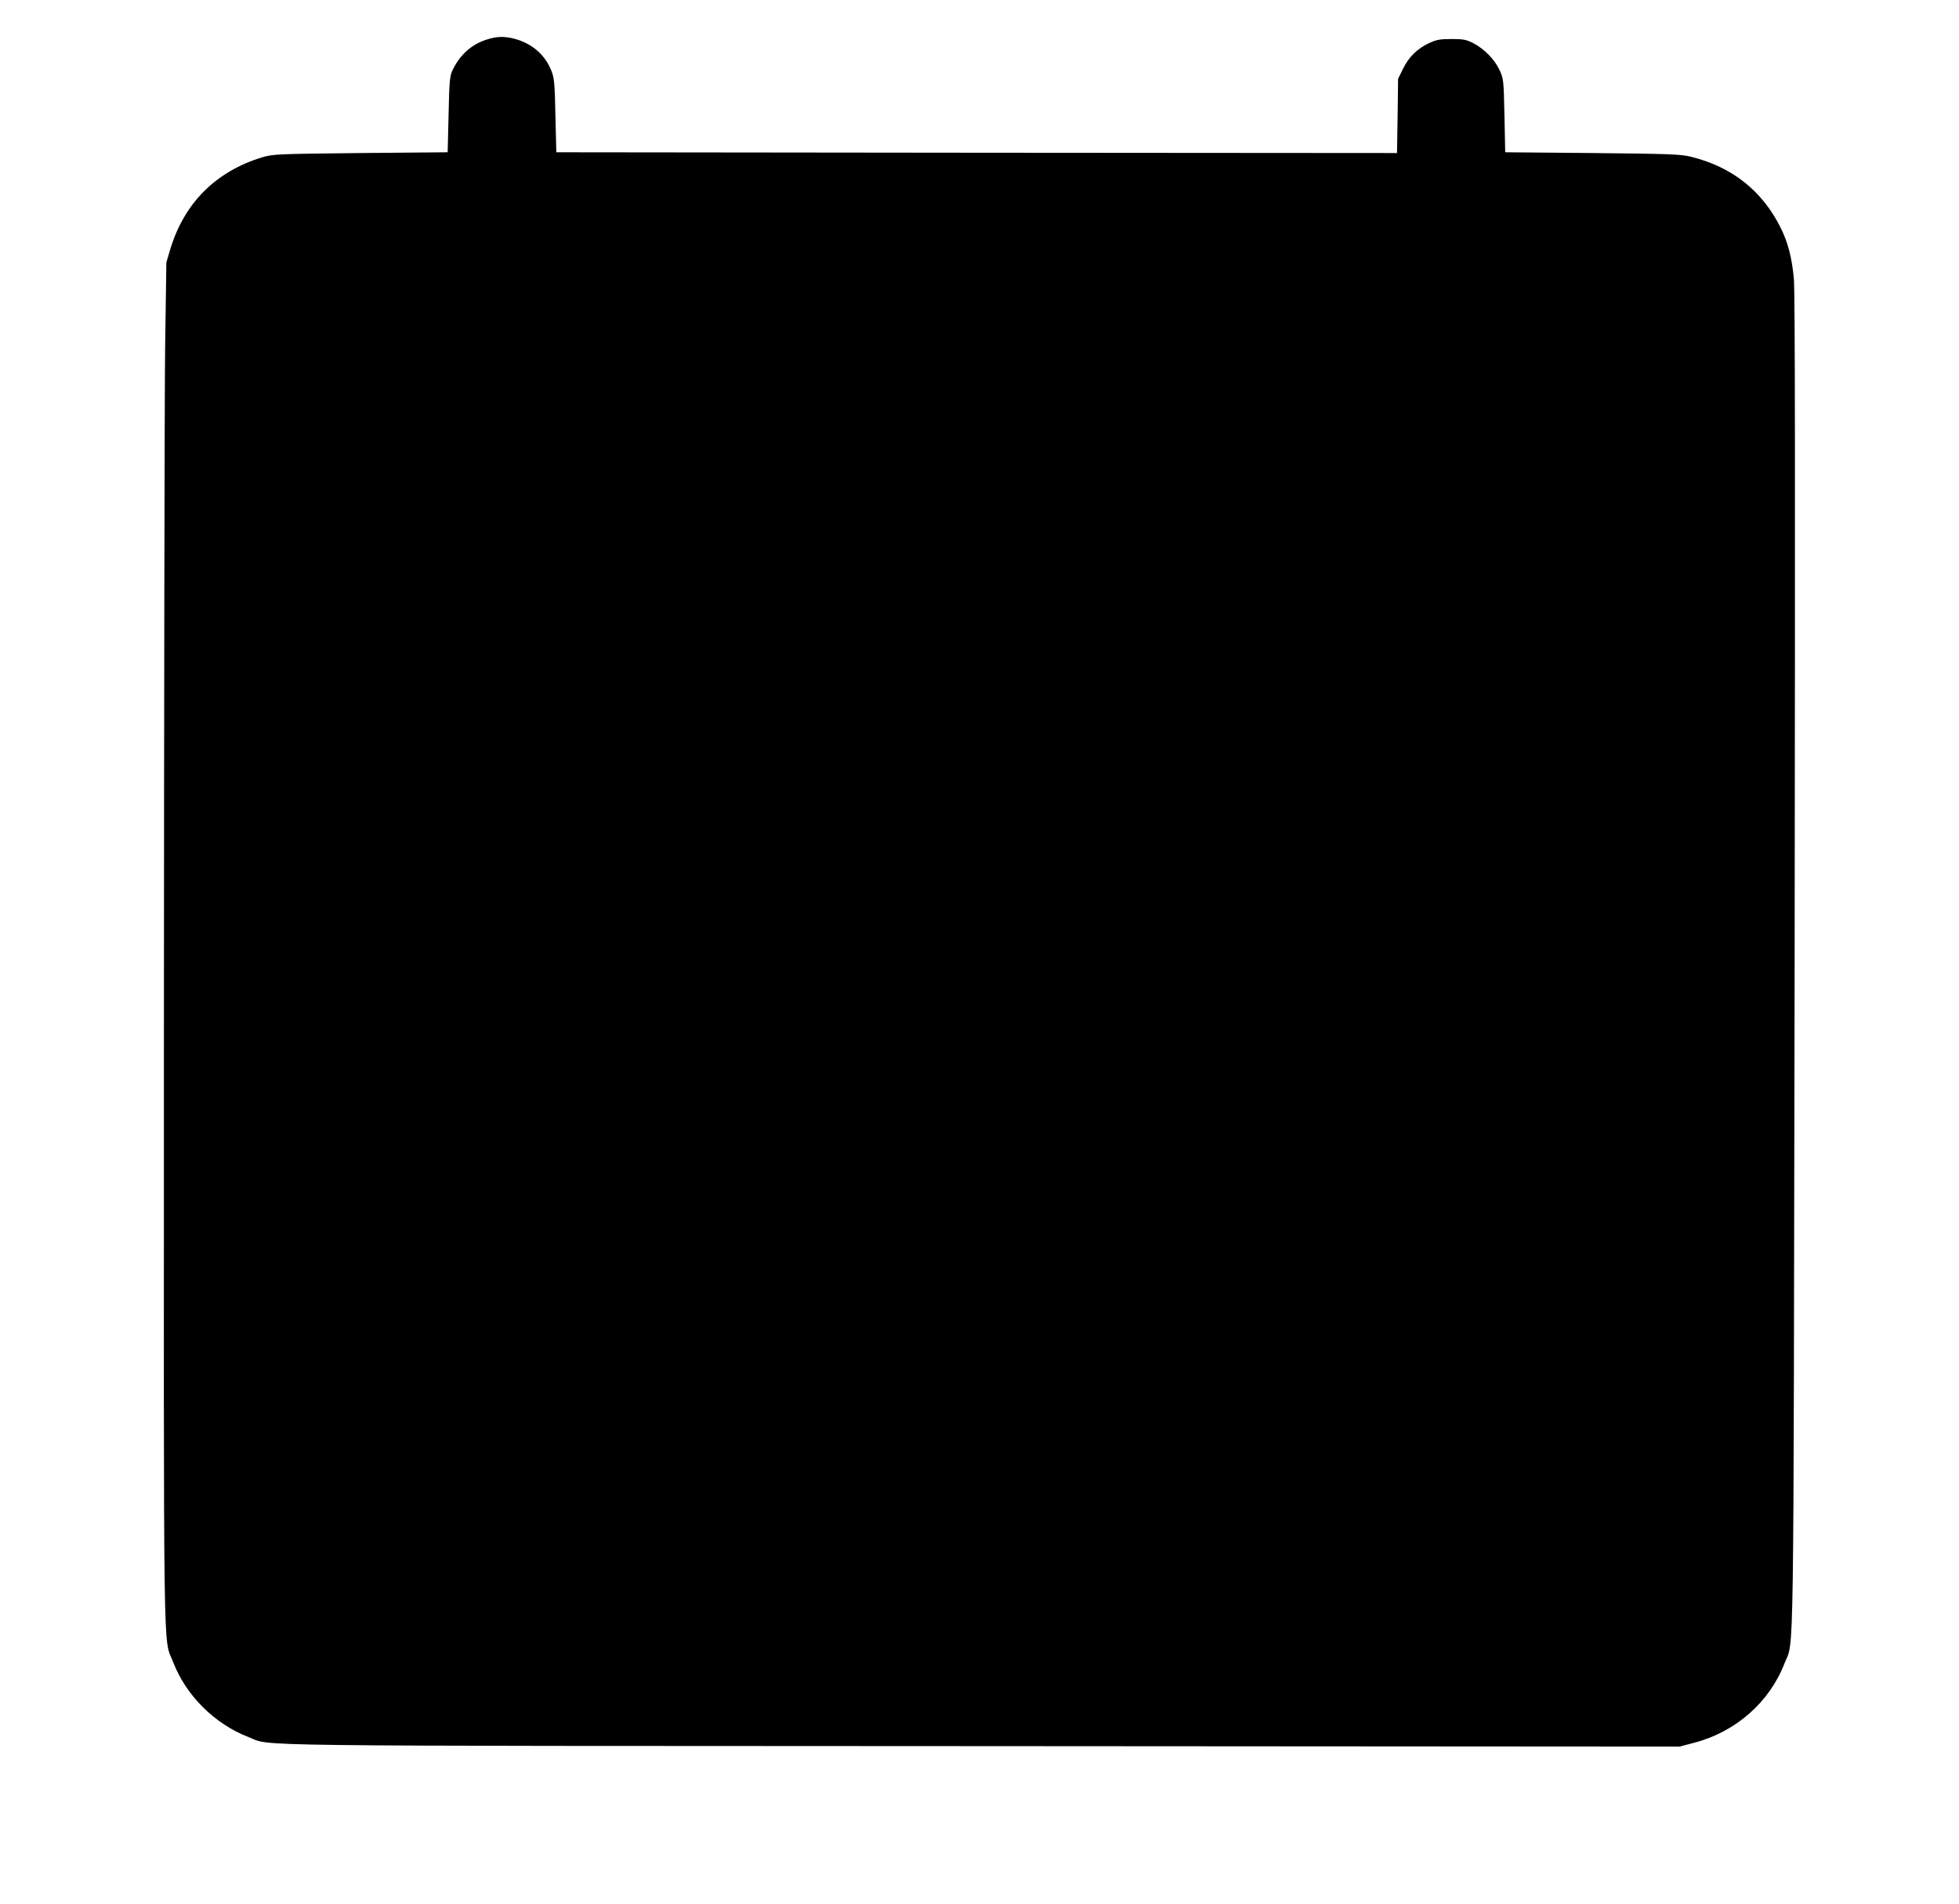 <?xml version="1.0" standalone="no"?>
<!DOCTYPE svg PUBLIC "-//W3C//DTD SVG 20010904//EN"
 "http://www.w3.org/TR/2001/REC-SVG-20010904/DTD/svg10.dtd">
<svg version="1.0" xmlns="http://www.w3.org/2000/svg"
 width="1280pt" height="1244pt" viewBox="0 0 1280 1244"
 preserveAspectRatio="xMidYMid meet">
<g transform="translate(0,1244) scale(0.1,-0.1)"
fill="#000000" stroke="none">
<path d="M3179 12181 c-101 -32 -178 -103 -225 -206 -15 -34 -19 -78 -23 -285
l-6 -245 -570 -5 c-550 -6 -572 -7 -642 -28 -302 -92 -508 -297 -600 -599
l-26 -88 -8 -555 c-4 -305 -7 -2306 -8 -4446 -1 -4284 -6 -3975 60 -4144 84
-219 271 -405 493 -491 158 -61 -182 -57 4796 -59 l4555 -3 98 26 c269 71 489
265 586 516 65 168 59 -204 67 4581 4 3160 3 4387 -5 4470 -13 138 -39 237
-87 333 -121 242 -318 397 -586 463 -64 16 -140 19 -643 24 l-570 5 -5 240
c-5 234 -6 241 -32 297 -32 69 -98 137 -170 175 -47 24 -64 28 -143 28 -76 0
-98 -4 -146 -26 -79 -37 -133 -90 -171 -167 l-33 -67 -3 -242 -4 -243 -2746 2
-2747 3 -6 240 c-4 212 -8 246 -26 292 -41 103 -122 175 -232 207 -70 20 -122
20 -192 -3z"/>
</g>
</svg>
